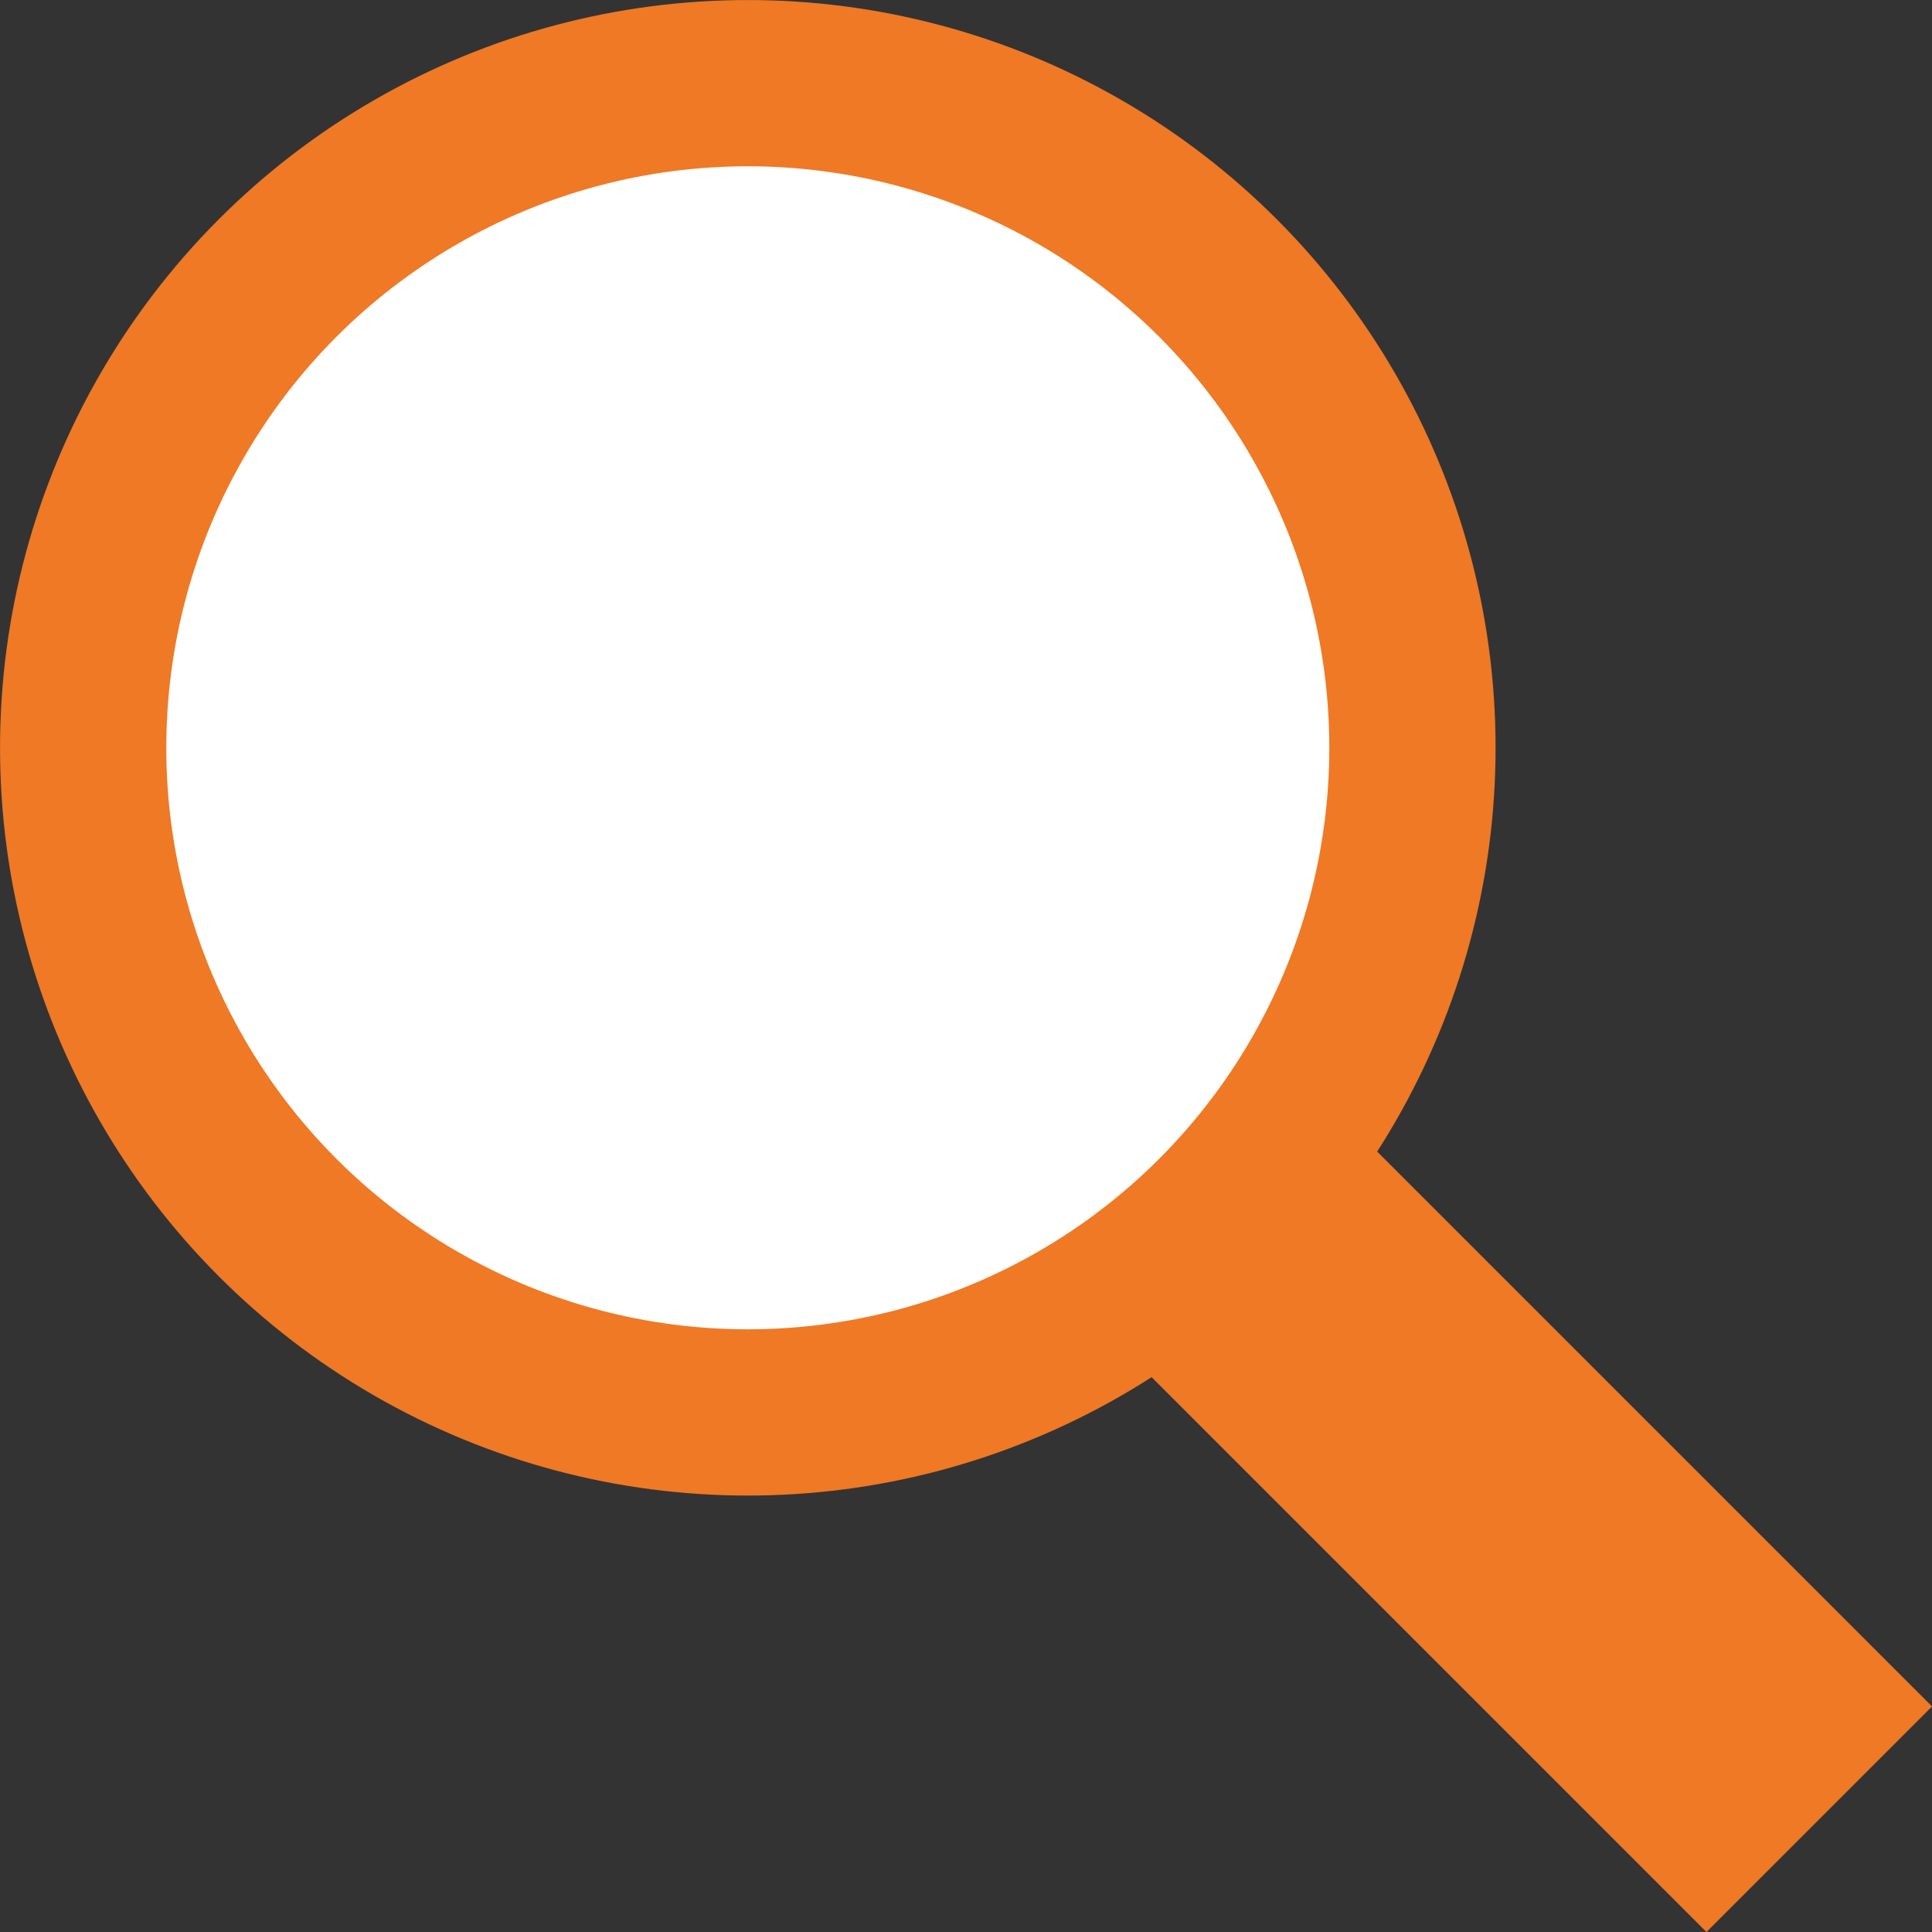 <svg xmlns="http://www.w3.org/2000/svg" width="28.737" height="28.738" viewBox="0 0 28.737 28.738"><rect x="0" y="0" width="28.737" height="28.738" fill="#333333" stroke="none"/><g transform="translate(-1312.677 -771.552)"><rect width="4.745" height="15.421" transform="translate(1327.155 789.385) rotate(-45)" fill="#ef7925"/><circle cx="9.886" cy="9.886" r="9.886" transform="translate(1313.914 772.789)" fill="#fff" stroke="#ef7925" stroke-miterlimit="10" stroke-width="2.473"/></g></svg>